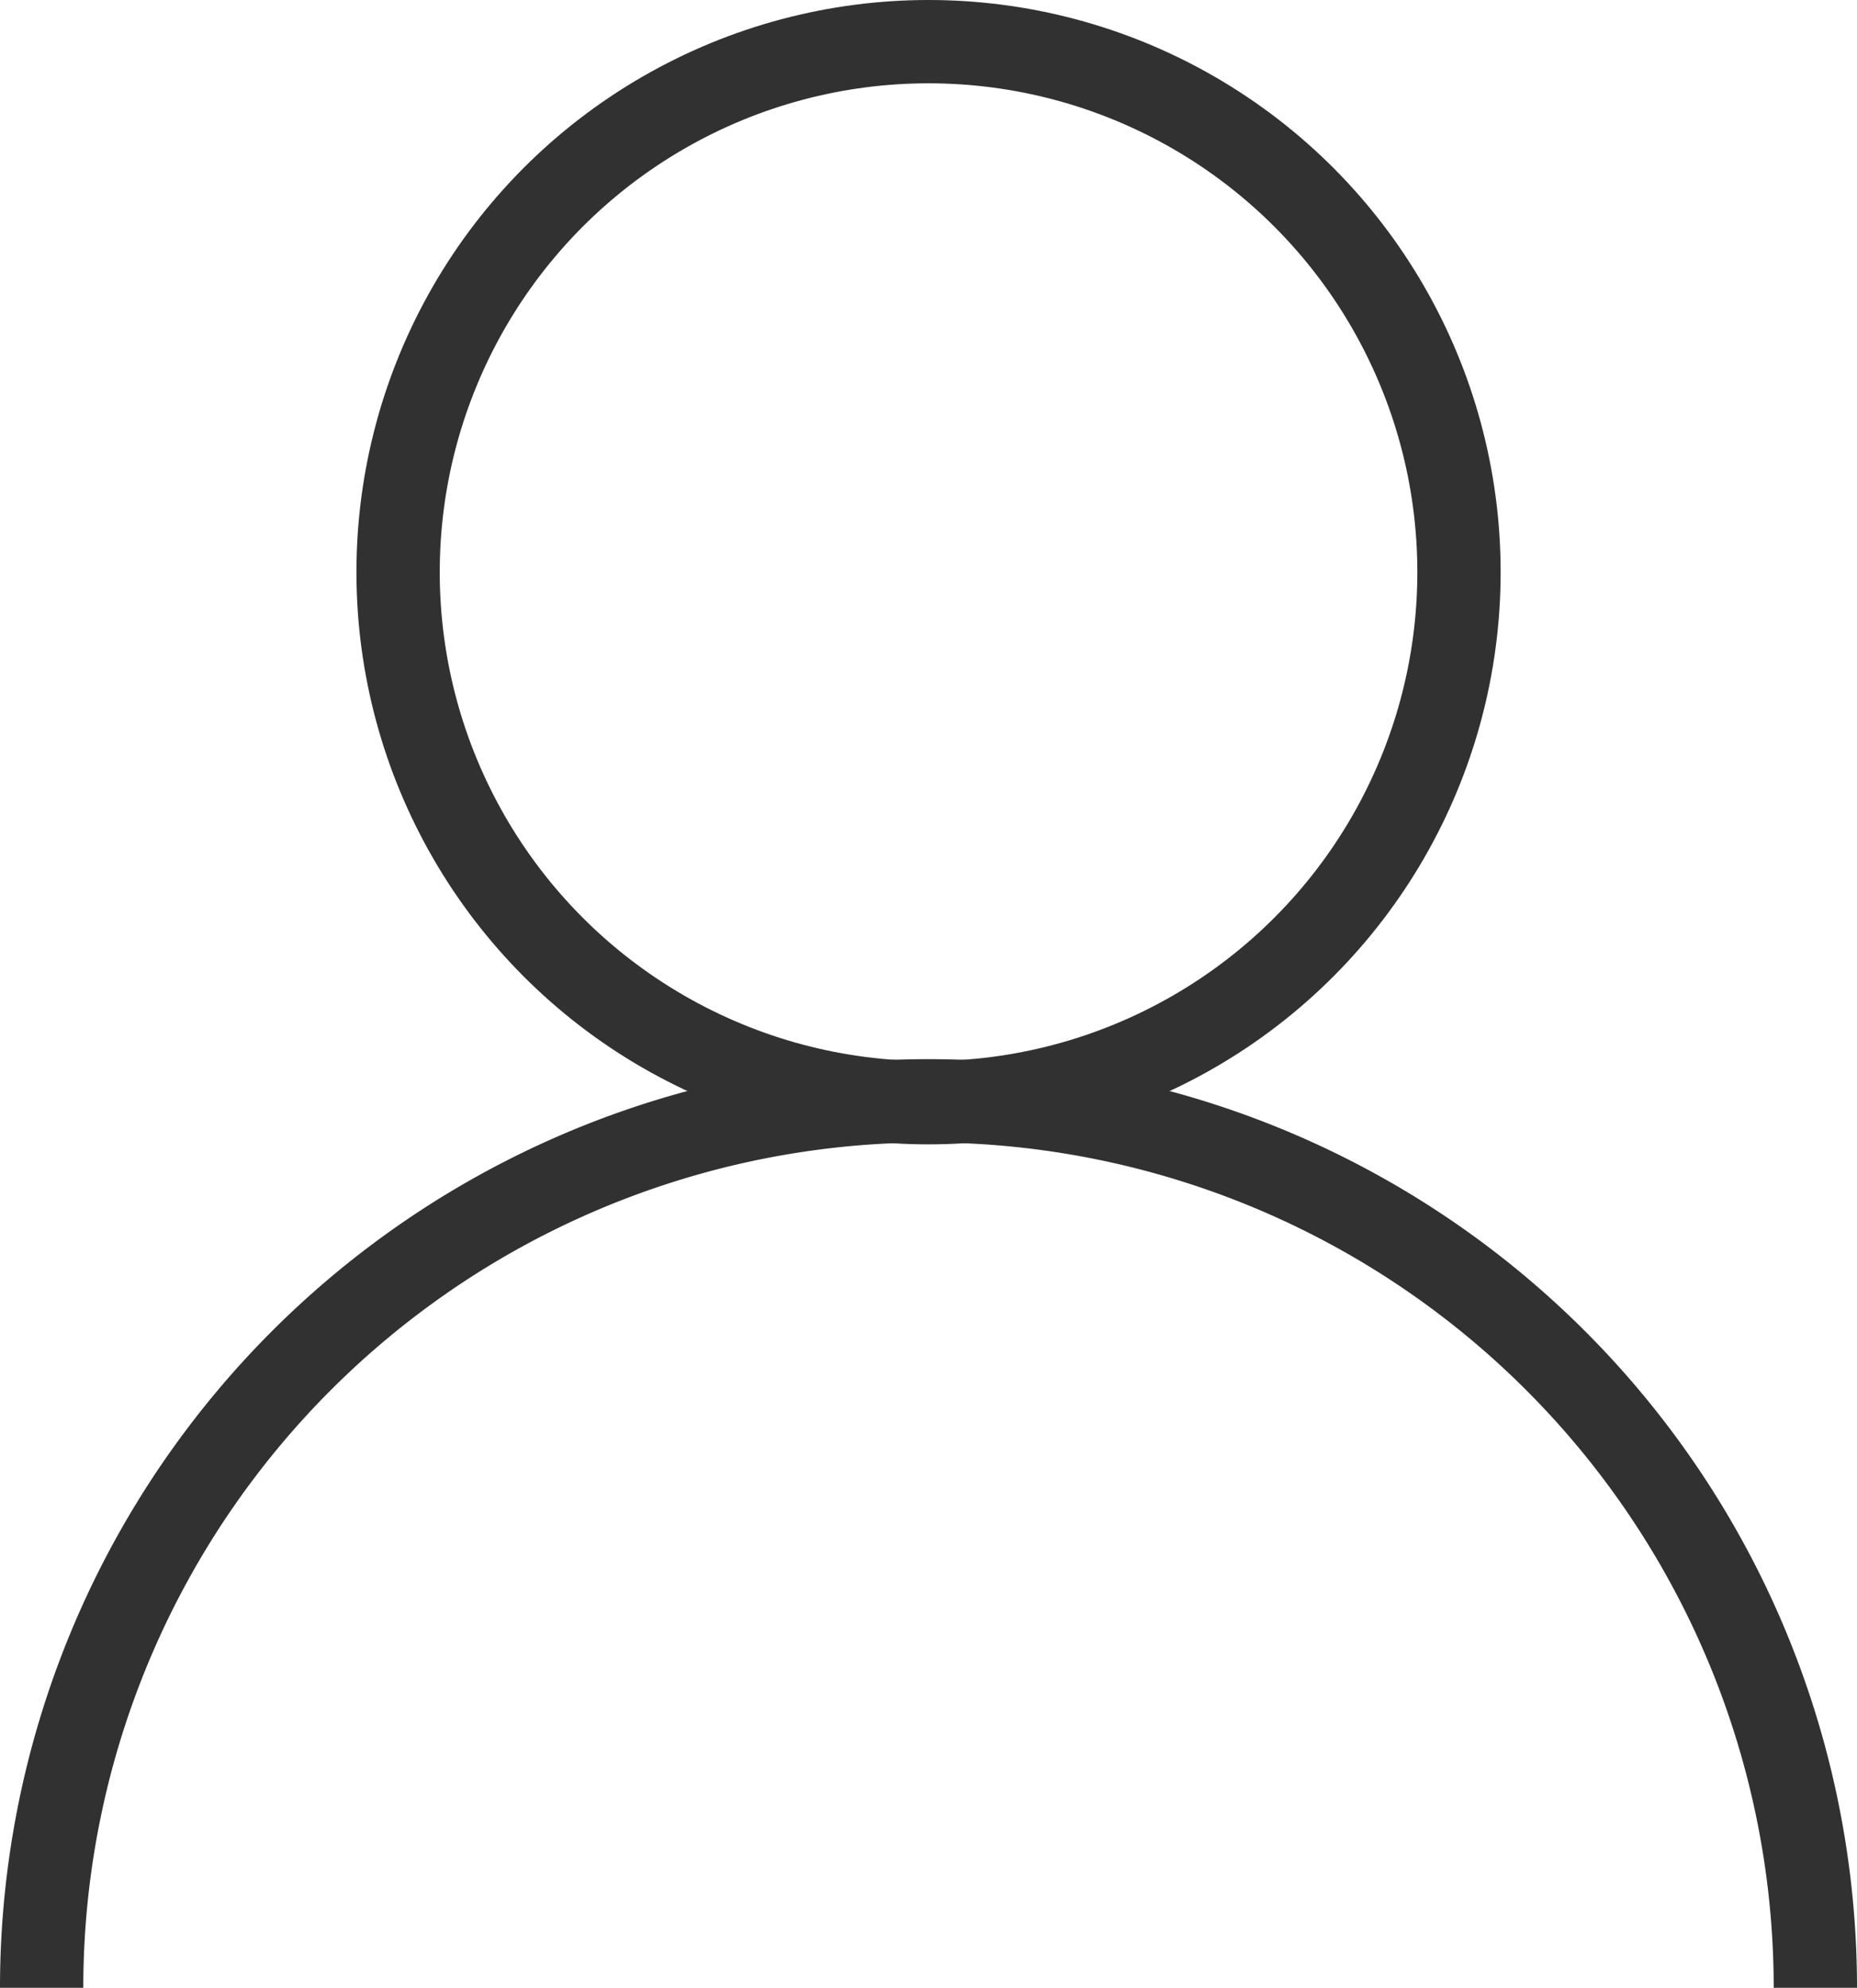 <svg xmlns="http://www.w3.org/2000/svg" width="22.293" height="23.86" viewBox="0 0 22.293 23.86">
  <defs>
    <style>
      .cls-1 {
        fill: none;
        stroke: #313131;
        stroke-miterlimit: 10;
      }
    </style>
  </defs>
  <g id="ログインアイコン" transform="translate(-6.385 -6.5)">
    <circle id="楕円形_186" data-name="楕円形 186" class="cls-1" cx="6.368" cy="6.368" r="6.368" transform="translate(11.164 7)"/>
    <path id="パス_318" data-name="パス 318" class="cls-1" d="M28.178,28.531a10.646,10.646,0,1,0-21.293,0" transform="translate(0 1.829)"/>
  </g>
</svg>
